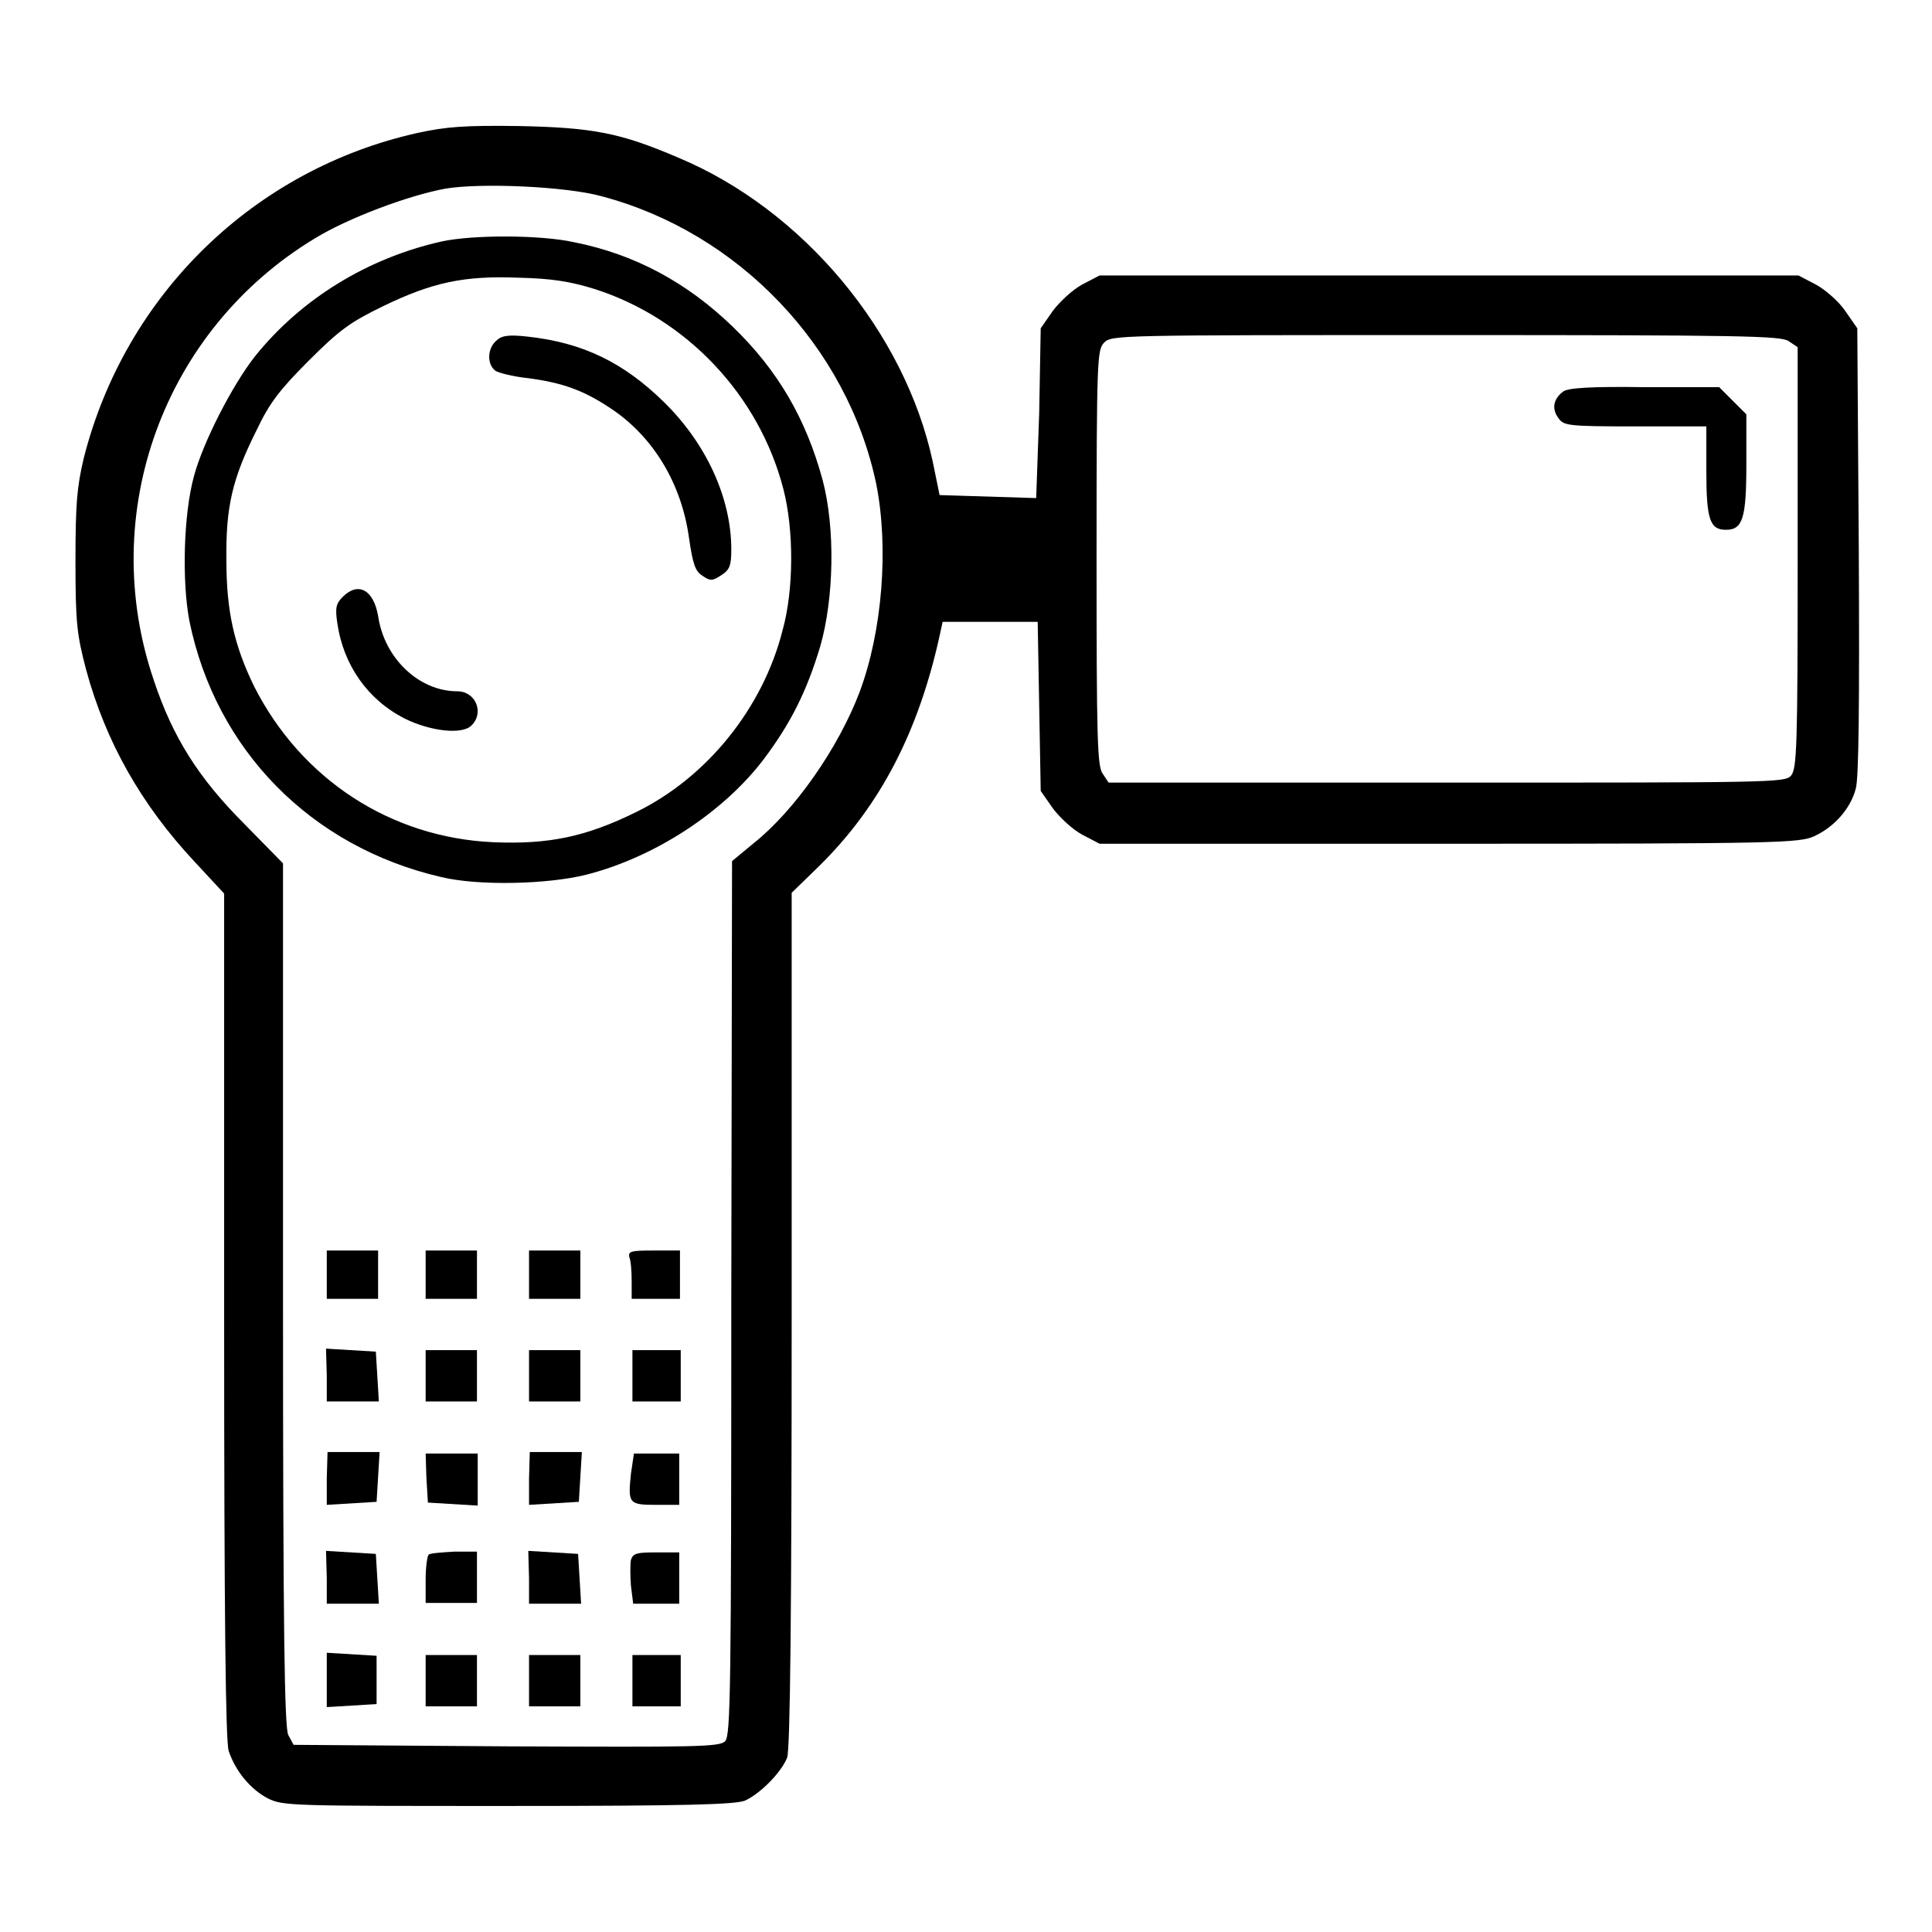 <?xml version="1.0" encoding="utf-8"?>
<!-- Svg Vector Icons : http://www.onlinewebfonts.com/icon -->
<!DOCTYPE svg PUBLIC "-//W3C//DTD SVG 1.1//EN" "http://www.w3.org/Graphics/SVG/1.1/DTD/svg11.dtd">
<svg version="1.1" xmlns="http://www.w3.org/2000/svg" xmlns:xlink="http://www.w3.org/1999/xlink" x="0px" y="0px" viewBox="0 0 256 256" enable-background="new 0 0 256 256" xml:space="preserve">
<g><g><g><path fill="#000000" d="M55.4,17.6c-21.7,4.8-38.8,21.4-44.3,43.1c-0.9,3.8-1.1,6-1.1,13.7c0,8.2,0.2,9.7,1.4,14.3c2.6,9.6,7.3,17.9,14.4,25.5l3.9,4.2v55.9c0,40.4,0.2,56.4,0.6,57.7c0.9,2.7,2.9,5.1,5.2,6.3c2,1,3.2,1,31.8,1c24.1,0,30-0.2,31.4-0.7c2-0.9,4.8-3.7,5.6-5.7c0.4-1,0.6-19.4,0.6-58v-56.6l3.7-3.6c8.1-8,13.2-17.9,16-30.9l0.3-1.4h6.3h6.3l0.2,11.2l0.2,11.2l1.6,2.3c0.9,1.2,2.6,2.8,3.9,3.5l2.3,1.2h46.3c43.8,0,46.4-0.1,48.4-1c2.6-1.2,4.8-3.6,5.5-6.3c0.4-1.3,0.5-11.5,0.4-31.5l-0.2-29.5l-1.6-2.3c-0.8-1.2-2.6-2.8-3.9-3.5l-2.3-1.2h-46.3h-46.3l-2.3,1.2c-1.3,0.7-3,2.3-3.9,3.5l-1.6,2.3l-0.2,11.2L137.3,66l-6.4-0.2l-6.4-0.2l-0.9-4.4c-3.7-17.2-17.2-33.4-33.7-40.3c-7.7-3.3-11.3-4-21.2-4.2C61.5,16.6,59.1,16.8,55.4,17.6z M79.7,26c18.2,4.8,32.6,20,36.4,38.1c1.7,8.5,0.8,19.6-2.2,27.6c-2.8,7.4-8.6,15.7-14,20l-2.9,2.4l-0.1,57.9c0,52-0.1,57.9-0.8,58.7s-3.9,0.8-29,0.7l-28.2-0.2l-0.7-1.3c-0.5-1-0.7-13.4-0.7-58.4v-57.1l-5.1-5.2c-6.1-6.1-9.5-11.5-12-19C12.8,68,21.7,43.7,41.7,31.6c4.4-2.7,12.4-5.7,17.3-6.6C63.7,24.2,75,24.7,79.7,26z M237,45.2l1.2,0.8v27.9c0,25.2-0.1,28-0.9,28.9c-0.8,0.9-2.9,0.9-45.6,0.9h-44.8l-0.8-1.2c-0.7-1-0.8-4.6-0.8-28.6c0-26.8,0.1-27.5,1-28.5c1-1,1.7-1,45.3-1C230.8,44.4,236,44.5,237,45.2z"/><path fill="#000000" d="M58.5,32c-9.8,2.2-18.6,7.6-24.7,15.2c-3,3.8-6.9,11.4-8.1,15.9c-1.4,5.1-1.6,14-0.6,19.2c3.5,17.1,16.1,29.9,33.3,33.9c4.9,1.2,14.1,1,19.3-0.3c9-2.3,18.1-8.2,23.5-15.3c3.6-4.8,5.7-9,7.5-15c1.8-6.3,2-15.6,0.3-22c-2.2-8.1-5.9-14.5-11.9-20.3c-6.1-5.9-13-9.6-21-11.2C71.6,31.1,62.6,31.1,58.5,32z M78.8,38.3c12.2,3.9,21.8,14.1,25,26.5c1.4,5.4,1.4,13.3-0.1,18.7c-2.6,10.3-10,19.5-19.4,24.1c-6.7,3.3-11.6,4.3-18.9,4c-13.7-0.6-25.5-8.4-31.7-20.6C31,85.5,30,80.9,30,74.3c-0.1-7.2,0.8-10.9,4-17.3c1.7-3.6,3.1-5.4,6.9-9.2c4.1-4.1,5.5-5.1,9.8-7.2c6.6-3.2,10.8-4.1,18.1-3.8C73.1,36.9,75.6,37.3,78.8,38.3z"/><path fill="#000000" d="M65.7,45.2c-1.1,1-1.2,3-0.1,3.9c0.4,0.3,2.4,0.8,4.3,1c4.6,0.6,7.4,1.6,11,4c5.6,3.7,9.4,9.9,10.4,17.2c0.5,3.4,0.8,4.4,1.8,5c1,0.7,1.3,0.7,2.5-0.1c1.1-0.7,1.3-1.3,1.3-3.4c0-6.8-3.3-14-8.9-19.5c-5.4-5.3-10.8-7.9-18.1-8.7C67.2,44.3,66.4,44.5,65.7,45.2z"/><path fill="#000000" d="M45.4,79.1c-0.9,0.9-1,1.5-0.7,3.5c0.8,5.5,4,10.1,8.9,12.6c3.4,1.7,7.7,2.2,8.9,0.9c1.7-1.7,0.5-4.5-1.9-4.5c-5.1,0-9.7-4.4-10.5-10C49.5,78.2,47.5,77,45.4,79.1z"/><path fill="#000000" d="M43.3,168.9v3.2h3.4h3.4v-3.2v-3.2h-3.4h-3.4V168.9z"/><path fill="#000000" d="M56.4,168.9v3.2h3.4h3.4v-3.2v-3.2h-3.4h-3.4V168.9z"/><path fill="#000000" d="M70.1,168.9v3.2h3.4h3.4v-3.2v-3.2h-3.4h-3.4V168.9z"/><path fill="#000000" d="M83.4,166.6c0.2,0.5,0.3,1.9,0.3,3.2v2.3h3.2h3.2v-3.2v-3.2h-3.5C83.6,165.7,83.2,165.8,83.4,166.6z"/><path fill="#000000" d="M43.3,182.3v3.4h3.4h3.5l-0.2-3.3l-0.2-3.3l-3.3-0.2l-3.3-0.2L43.3,182.3L43.3,182.3z"/><path fill="#000000" d="M56.4,182.3v3.4h3.4h3.4v-3.4v-3.4h-3.4h-3.4V182.3z"/><path fill="#000000" d="M70.1,182.3v3.4h3.4h3.4v-3.4v-3.4h-3.4h-3.4V182.3z"/><path fill="#000000" d="M83.8,182.3v3.4h3.2h3.2v-3.4v-3.4h-3.2h-3.2V182.3z"/><path fill="#000000" d="M43.3,195.9v3.5l3.3-0.2l3.3-0.2l0.2-3.3l0.2-3.3h-3.5h-3.4L43.3,195.9L43.3,195.9z"/><path fill="#000000" d="M56.5,195.8l0.2,3.3l3.3,0.2l3.3,0.2v-3.5v-3.4h-3.4h-3.5L56.5,195.8z"/><path fill="#000000" d="M70.1,195.9v3.5l3.3-0.2l3.3-0.2l0.2-3.3l0.2-3.3h-3.5h-3.4L70.1,195.9L70.1,195.9z"/><path fill="#000000" d="M83.6,195.3c-0.4,3.9-0.3,4.1,3.3,4.1h3.1v-3.4v-3.4H87h-3L83.6,195.3z"/><path fill="#000000" d="M43.3,209.1v3.4h3.4h3.5l-0.2-3.3l-0.2-3.3l-3.3-0.2l-3.3-0.2L43.3,209.1L43.3,209.1z"/><path fill="#000000" d="M56.8,206c-0.2,0.2-0.4,1.7-0.4,3.4v3h3.4h3.4v-3.4v-3.4h-3C58.5,205.7,57,205.8,56.8,206z"/><path fill="#000000" d="M70.1,209.1v3.4h3.4H77l-0.2-3.3l-0.2-3.3l-3.3-0.2l-3.3-0.2L70.1,209.1L70.1,209.1z"/><path fill="#000000" d="M83.6,206.7c-0.1,0.6-0.1,2.1,0,3.4l0.3,2.4h3h3.1v-3.4v-3.4H87C84.4,205.7,83.9,205.8,83.6,206.7z"/><path fill="#000000" d="M43.3,222.7v3.5l3.3-0.2l3.3-0.2v-3.2v-3.2l-3.3-0.2l-3.3-0.2V222.7z"/><path fill="#000000" d="M56.4,222.7v3.4h3.4h3.4v-3.4v-3.4h-3.4h-3.4V222.7z"/><path fill="#000000" d="M70.1,222.7v3.4h3.4h3.4v-3.4v-3.4h-3.4h-3.4V222.7z"/><path fill="#000000" d="M83.8,222.7v3.4h3.2h3.2v-3.4v-3.4h-3.2h-3.2V222.7z"/><path fill="#000000" d="M207.1,51.9c-1.3,1-1.5,2.3-0.6,3.5c0.7,1,1.2,1.1,10.2,1.1h9.4v6c0,6.4,0.5,7.7,2.6,7.7c2.2,0,2.7-1.5,2.7-8.6v-6.7l-1.8-1.8l-1.8-1.8h-9.9C210.7,51.2,207.7,51.4,207.1,51.9z"/></g></g></g>
</svg>